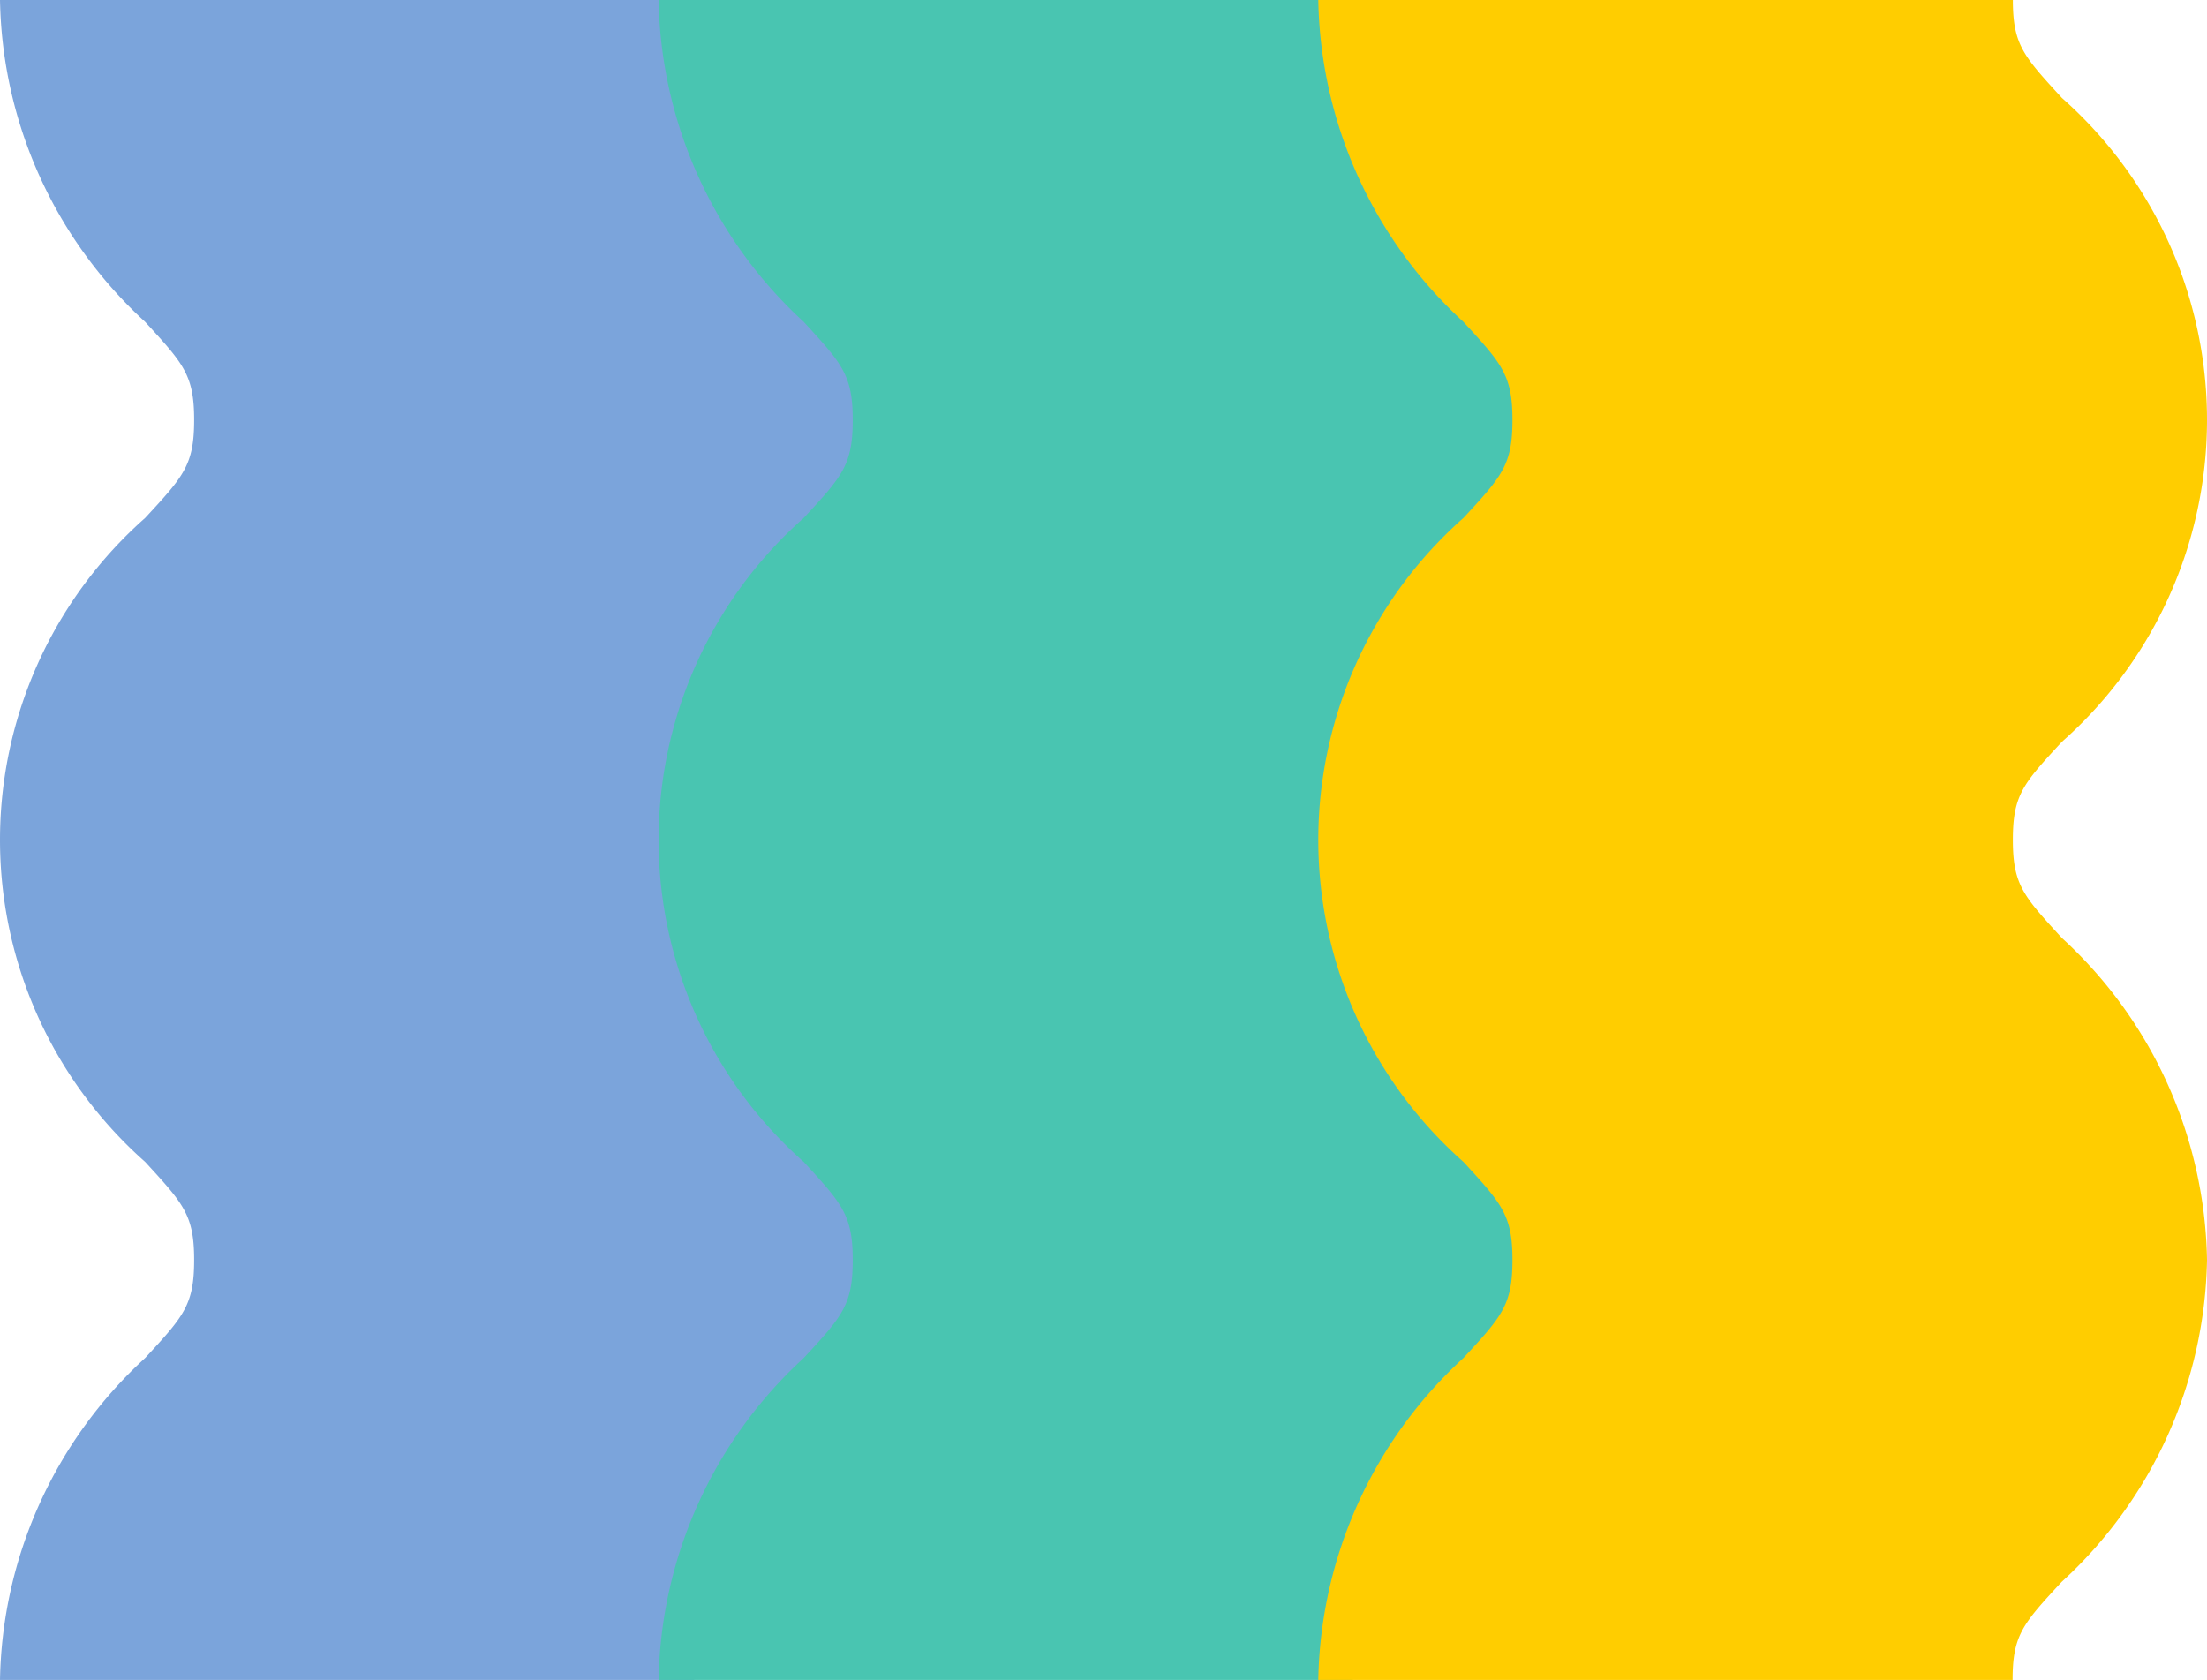 <svg id="FocusAreas-CarbonEmissions-Icon-RGB" xmlns="http://www.w3.org/2000/svg" width="40.494" height="30.823" viewBox="0 0 40.494 30.823">
  <path id="Path_13918" data-name="Path 13918" d="M74.4,124.917a8.2,8.2,0,0,0-2.662-5.907c-.707-.77-.9-.978-.9-1.8s.187-1.03.9-1.8a7.884,7.884,0,0,0,0-11.813c-.707-.77-.9-.978-.9-1.8H58.1a8.2,8.2,0,0,0,2.662,5.907c.707.77.9.978.9,1.8s-.187,1.03-.9,1.8a7.884,7.884,0,0,0,0,11.813c.707.77.9.978.9,1.8s-.187,1.03-.9,1.8a8.2,8.2,0,0,0-2.662,5.907H70.839c0-.822.187-1.03.9-1.8a8.2,8.2,0,0,0,2.662-5.907Z" transform="translate(-58.1 -101.8)" fill="#7ba4db"/>
  <path id="Path_13919" data-name="Path 13919" d="M190.606,124.917a8.2,8.2,0,0,0-2.662-5.907c-.707-.77-.9-.978-.9-1.8s.187-1.03.9-1.8a7.884,7.884,0,0,0,0-11.813c-.707-.77-.9-.978-.9-1.8H174.3a8.2,8.2,0,0,0,2.662,5.907c.707.77.9.978.9,1.8s-.187,1.03-.9,1.8a7.884,7.884,0,0,0,0,11.813c.707.77.9.978.9,1.8s-.187,1.03-.9,1.8a8.2,8.2,0,0,0-2.662,5.907h12.739c0-.822.187-1.03.9-1.8A8.2,8.2,0,0,0,190.606,124.917Z" transform="translate(-162.216 -101.8)" fill="#49c5b1"/>
  <path id="Path_13920" data-name="Path 13920" d="M307.006,124.917a8.2,8.2,0,0,0-2.662-5.907c-.707-.77-.9-.978-.9-1.8s.187-1.03.9-1.8a7.884,7.884,0,0,0,0-11.813c-.707-.77-.9-.978-.9-1.8H290.7a8.2,8.2,0,0,0,2.662,5.907c.707.77.9.978.9,1.8s-.187,1.03-.9,1.8a7.884,7.884,0,0,0,0,11.813c.707.77.9.978.9,1.8s-.187,1.03-.9,1.8a8.2,8.2,0,0,0-2.662,5.907h12.739c0-.822.187-1.03.9-1.8A8.2,8.2,0,0,0,307.006,124.917Z" transform="translate(-266.512 -101.8)" fill="#ffcd00"/>
</svg>
